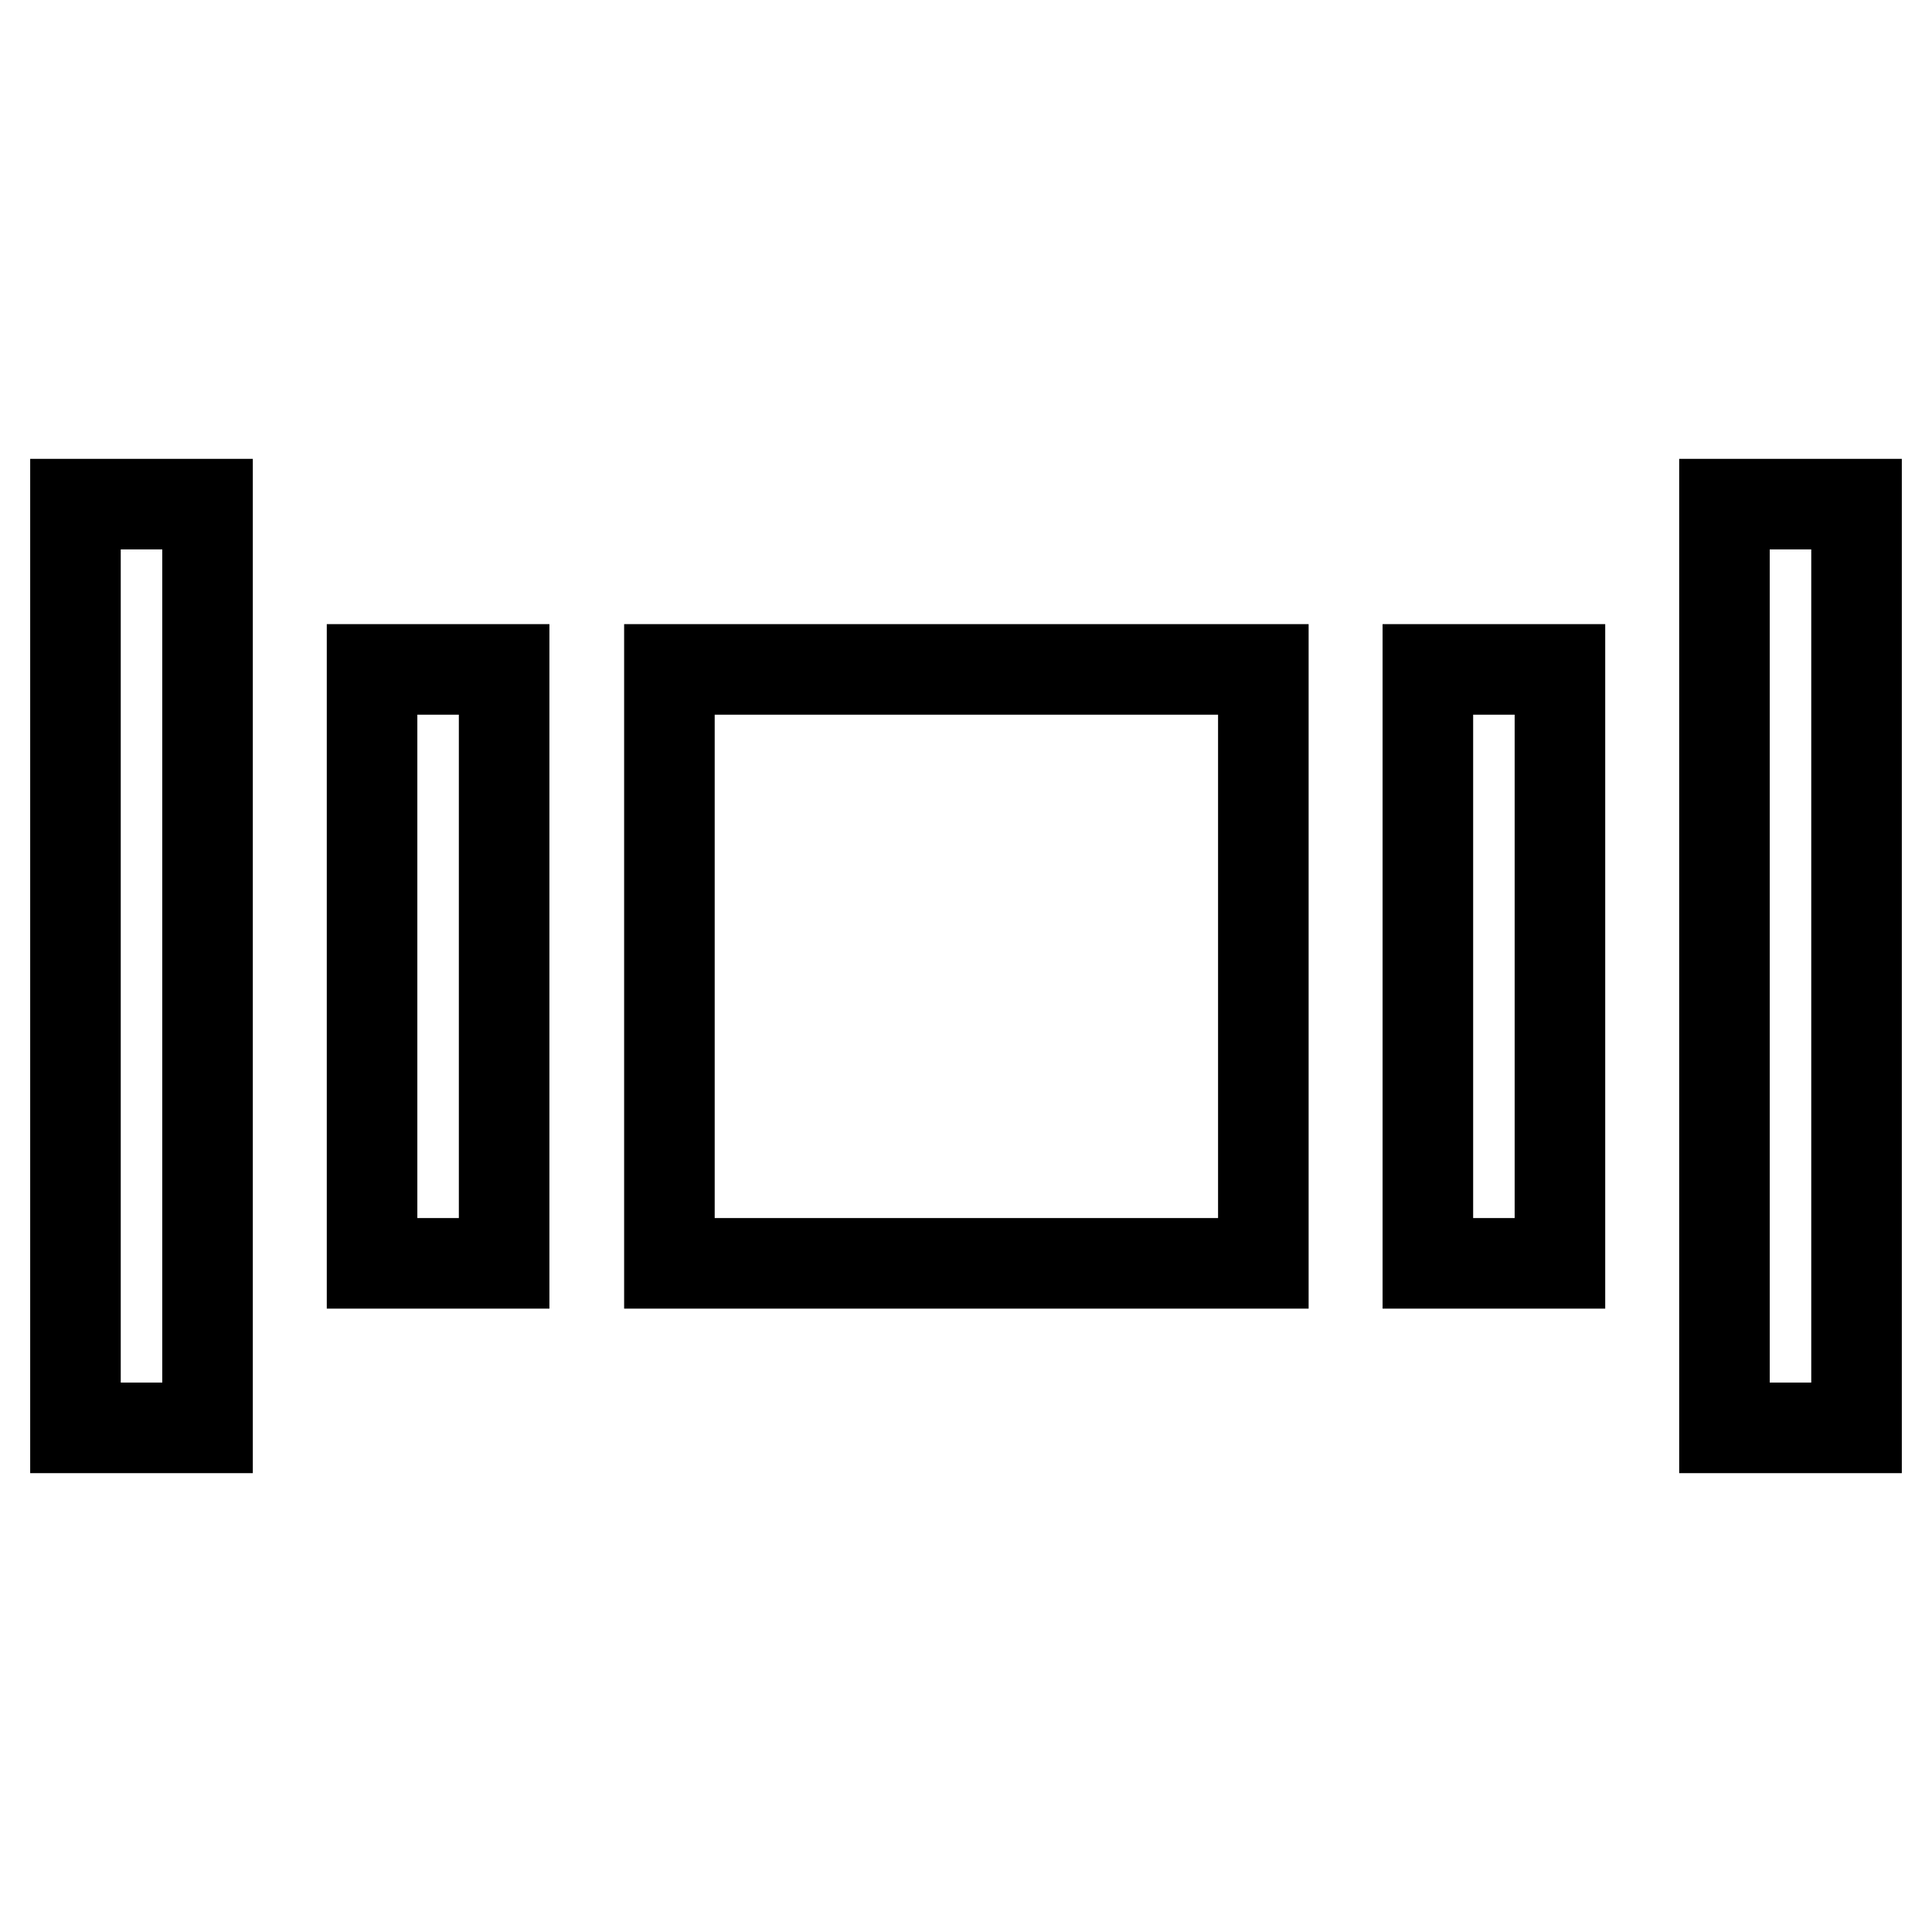 <?xml version="1.0" encoding="utf-8"?>
<!-- Svg Vector Icons : http://www.onlinewebfonts.com/icon -->
<!DOCTYPE svg PUBLIC "-//W3C//DTD SVG 1.1//EN" "http://www.w3.org/Graphics/SVG/1.1/DTD/svg11.dtd">
<svg version="1.1" xmlns="http://www.w3.org/2000/svg" xmlns:xlink="http://www.w3.org/1999/xlink" x="0px" y="0px" viewBox="0 0 256 256" enable-background="new 0 0 256 256" xml:space="preserve">
<g> <path stroke-width="12" fill-opacity="0" stroke="#000000"  d="M88.7,88.7h78.7v78.7H88.7V88.7L88.7,88.7z M189.2,88.7h17.5v78.7h-17.5V88.7L189.2,88.7z M228.5,66.8H246 v122.4h-17.5V66.8L228.5,66.8z M49.3,88.7h17.5v78.7H49.3V88.7L49.3,88.7z M10,66.8h17.5v122.4H10V66.8L10,66.8z"/></g>
</svg>